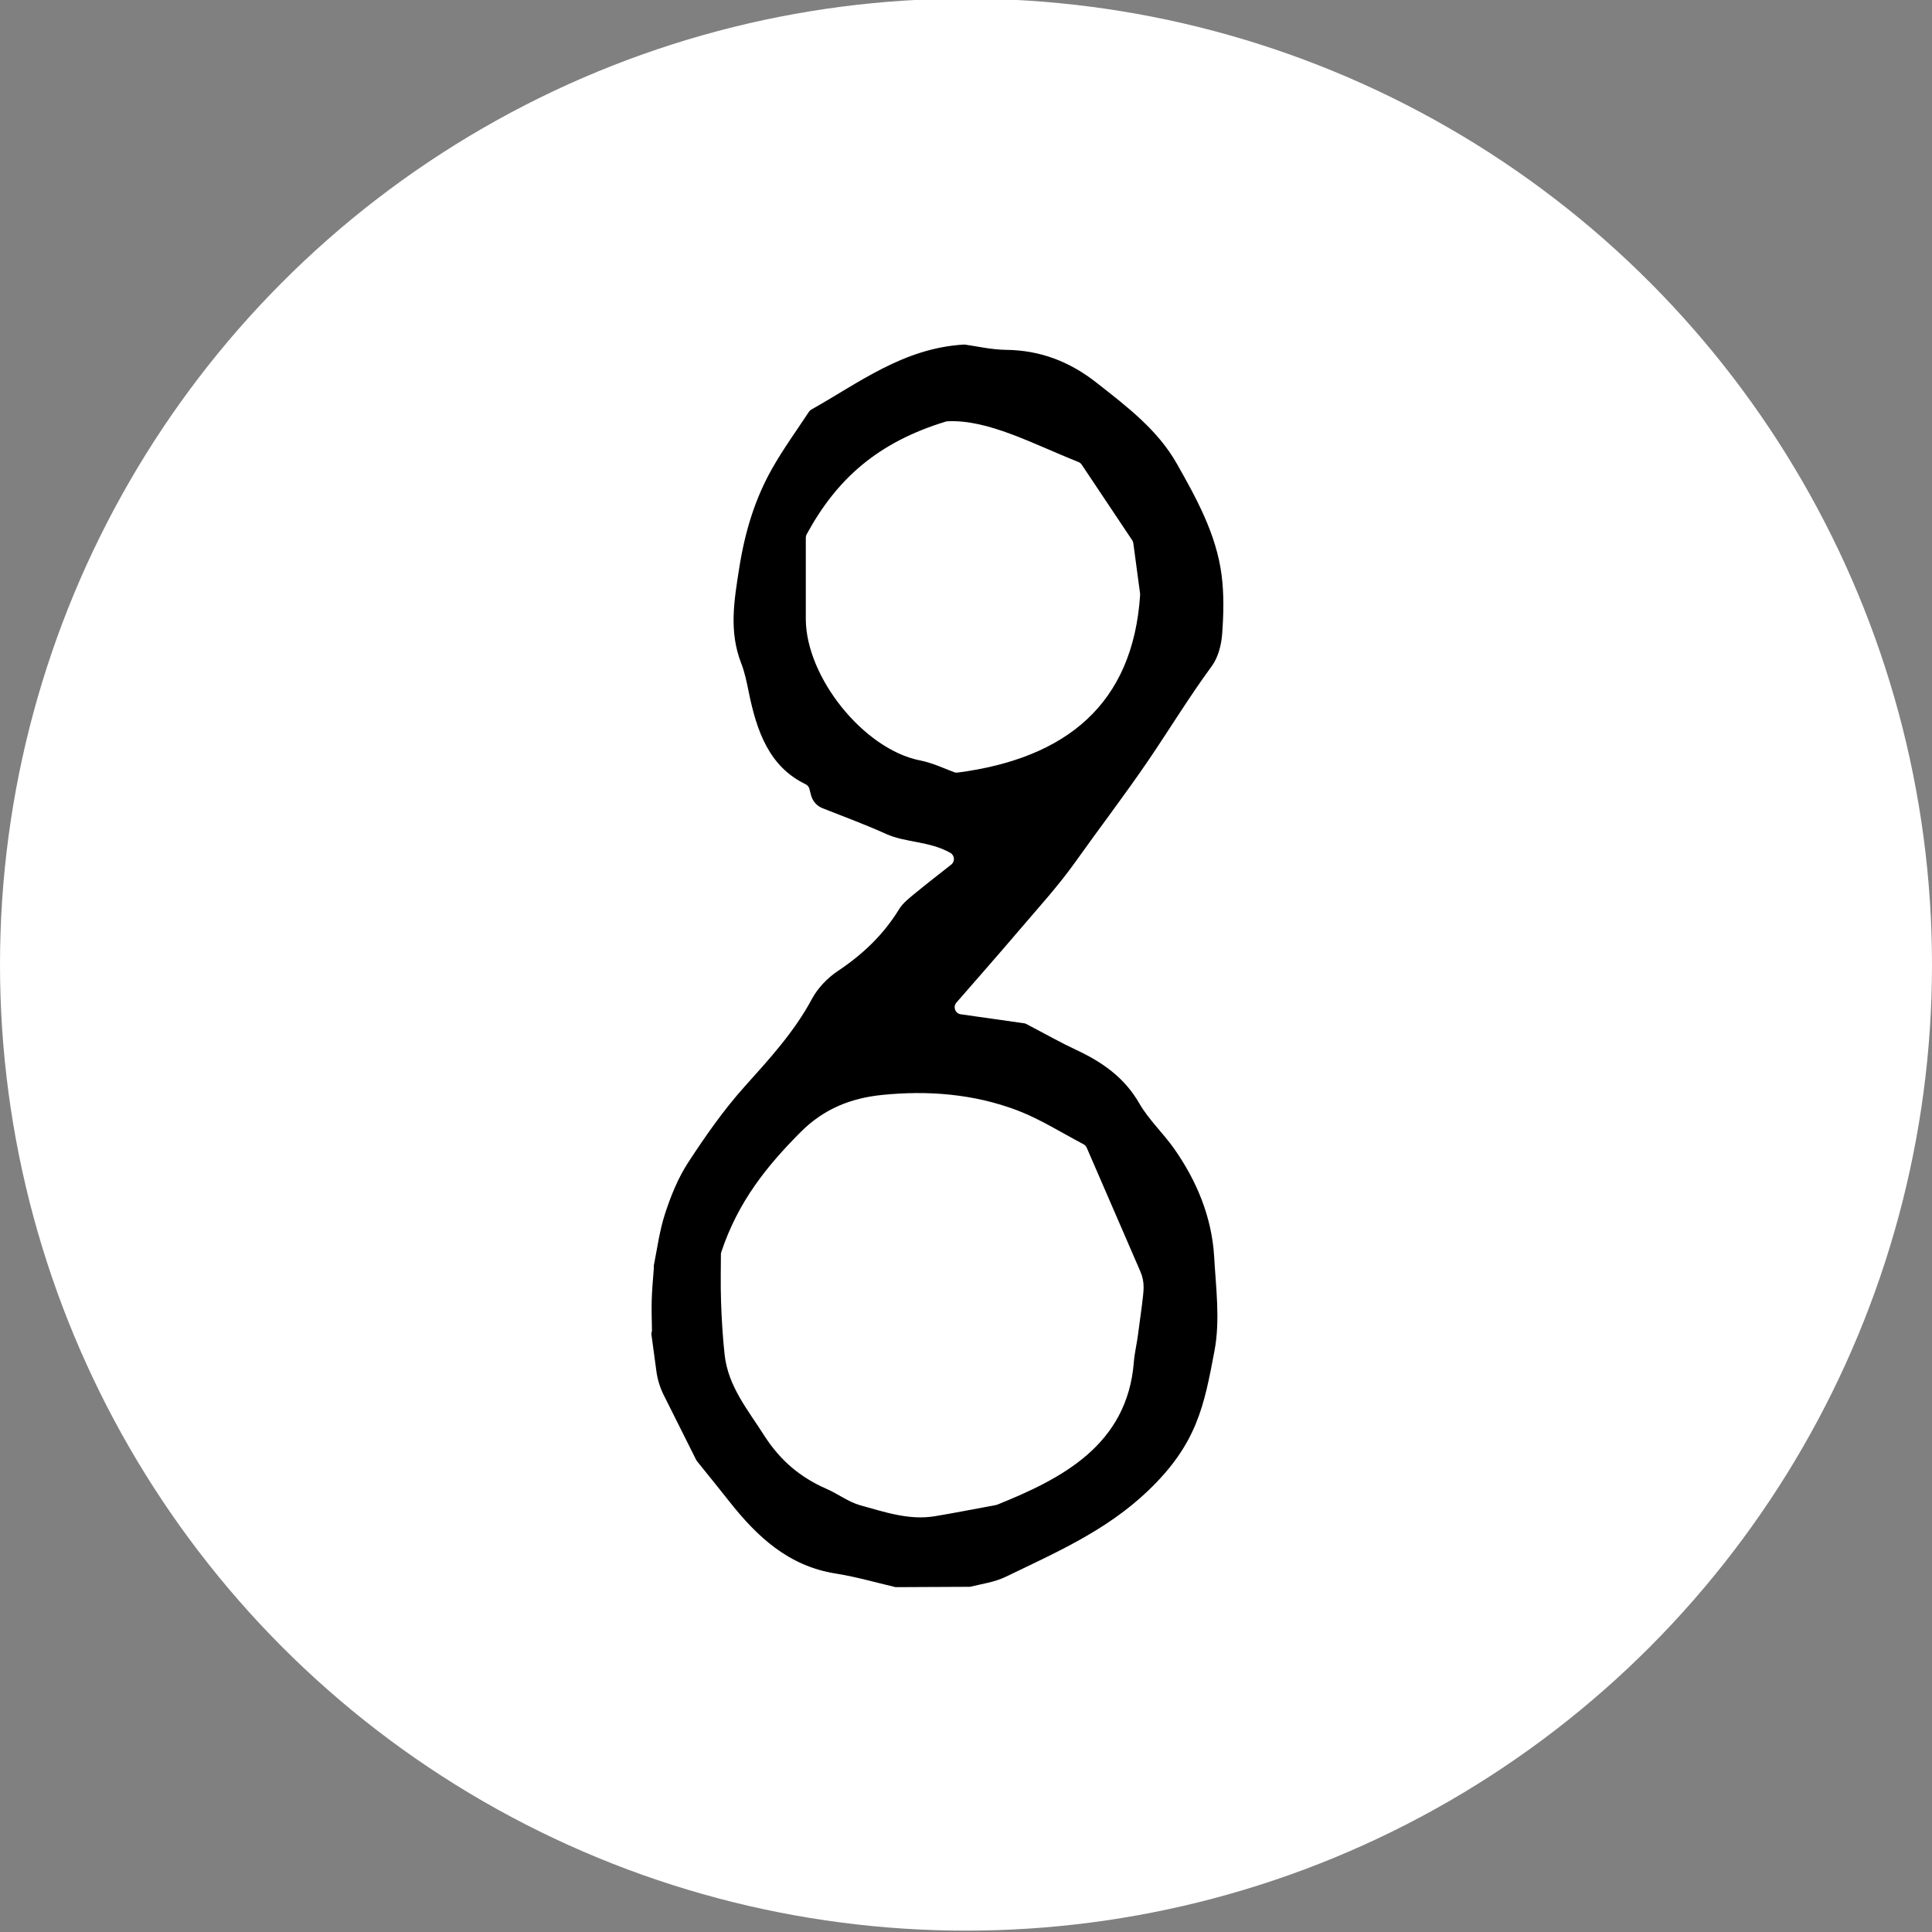 <?xml version="1.0" encoding="UTF-8"?><svg id="a" xmlns="http://www.w3.org/2000/svg" viewBox="0 0 708.66 708.66"><rect x="0" y="0" width="708.66" height="708.66" fill="#808080" stroke="none"/><circle cx="354.33" cy="353.83" r="354.33" fill="#fff"/><path d="M328.38,582.14c-7.27-1.71-14.47-3.8-21.82-4.96-17.36-2.72-28.95-13.59-39.2-26.64-3.32-4.23-6.73-8.39-11.7-14.58-.11-.14-.21-.29-.29-.45-3.17-6.33-7.28-14.55-11.9-23.77-1.38-2.75-2.29-5.7-2.7-8.75-.49-3.62-1.09-8.05-1.84-13.58-.07-.48,.22-.94,.21-1.43-.23-10.17-.23-11.81,.69-22.85,.03-.33-.07-.66,0-.99,1.18-5.81,2.03-12.53,4.08-18.86,2.11-6.51,4.75-13.1,8.46-18.8,6.34-9.72,13.06-19.35,20.79-27.97,9.08-10.11,18.16-19.99,24.66-32.11,2.14-3.99,5.7-7.7,9.48-10.22,9.12-6.08,16.76-13.32,22.5-22.7,1.43-2.33,3.82-4.14,5.99-5.93,4.19-3.44,8.47-6.76,13.11-10.41,1.47-1.15,1.29-3.42-.34-4.33-7.78-4.36-16.35-3.67-23.59-6.94-7.44-3.36-15.1-6.21-23.25-9.41-2.08-.82-3.65-2.58-4.22-4.74l-.65-2.49c-.17-.64-.7-1.26-1.39-1.59-13.38-6.45-17.9-19.51-20.79-33.63-.74-3.62-1.47-7.31-2.8-10.73-4.53-11.65-2.63-22.84-.72-34.94,2.1-13.29,5.74-25.39,12.24-36.78,4.03-7.07,8.84-13.71,13.33-20.52,.22-.34,.53-.62,.88-.82,17.51-9.81,33.74-22.51,55.9-23.83,.18-.01,.36,0,.54,.02,4.23,.59,9.59,1.85,14.97,1.91,12.6,.14,23.39,4.33,33.26,12.1,11.06,8.71,22.32,17.17,29.4,29.68,7.27,12.84,14.46,25.87,16.4,40.77,.93,7.14,.75,14.52,.21,21.73-.3,4.02-1.48,8.57-3.81,11.74-8.2,11.16-15.43,23.06-23.16,34.43-8.62,12.68-17.96,24.84-26.82,37.32-6.2,8.72-13.47,16.69-20.43,24.86-7.68,9.01-15.49,17.9-23.26,26.81-1.35,1.55-.44,3.99,1.6,4.28,8.43,1.2,16.54,2.35,23.25,3.3,.29,.04,.56,.13,.82,.27,7.18,3.76,12.66,6.88,18.35,9.53,9.51,4.44,17.62,10.1,23.07,19.58,3.45,6,8.76,10.9,12.78,16.62,8.37,11.9,13.85,25.24,14.68,39.68,.65,11.45,2.25,23.18,.11,34.51-3.78,19.95-6.29,34.01-24.37,51.29-15.36,14.68-33.89,22.69-52.24,31.57-4.01,1.94-8.65,2.57-13.08,3.65l-27.39,.13Zm89.12-93.17c1.01-7.96,1.94-13.48,1.98-16.73,.02-1.99-.37-3.95-1.16-5.78-6.57-15.17-13.15-30.34-19.71-45.49-.23-.54-.65-.98-1.16-1.25-8.43-4.44-16.1-9.33-24.43-12.48-15.93-6.02-32.83-7.33-49.6-5.6-11.01,1.13-21.07,4.91-29.7,13.56-12.38,12.42-23,25.52-29.17,44.12-.08,.24-.12,.49-.12,.74,0,4.52-.17,10.95,.05,17.36,.22,6.52,.61,13.05,1.32,19.53,1.28,11.58,8.52,20.18,14.51,29.59,5.82,9.14,13.27,15.41,22.95,19.62,4.19,1.82,7.98,4.8,12.31,5.99,8.91,2.45,17.85,5.57,27.37,4,6.76-1.12,13.49-2.46,22.29-4.08,.19-.03,.38-.09,.56-.16,23.46-9.45,47.7-21.74,50.11-52.31,.13-1.66,.39-3.32,.69-4.96,.32-1.75,.7-3.94,.92-5.67Zm-21.91-319.5c-16.68-6.62-33.13-15.67-48.03-14.94-.23,.01-.46,.05-.68,.12-24.98,7.62-39.98,21.07-50.99,41.33-.21,.38-.32,.81-.32,1.25,0,8.71-.02,19.27,0,29.83,.06,21.36,21.27,47.77,41.84,51.85,4.65,.92,9.07,3.03,12.59,4.34,.4,.15,.82,.19,1.24,.14,39.8-5.21,64.32-25.05,66.96-65.13,.01-.18,0-.37-.02-.55-.87-6.52-1.64-12.22-2.47-18.44-.05-.39-.19-.77-.41-1.1-5.81-8.7-11.99-17.95-18.53-27.74-.29-.44-.71-.77-1.19-.97Z"/></svg>